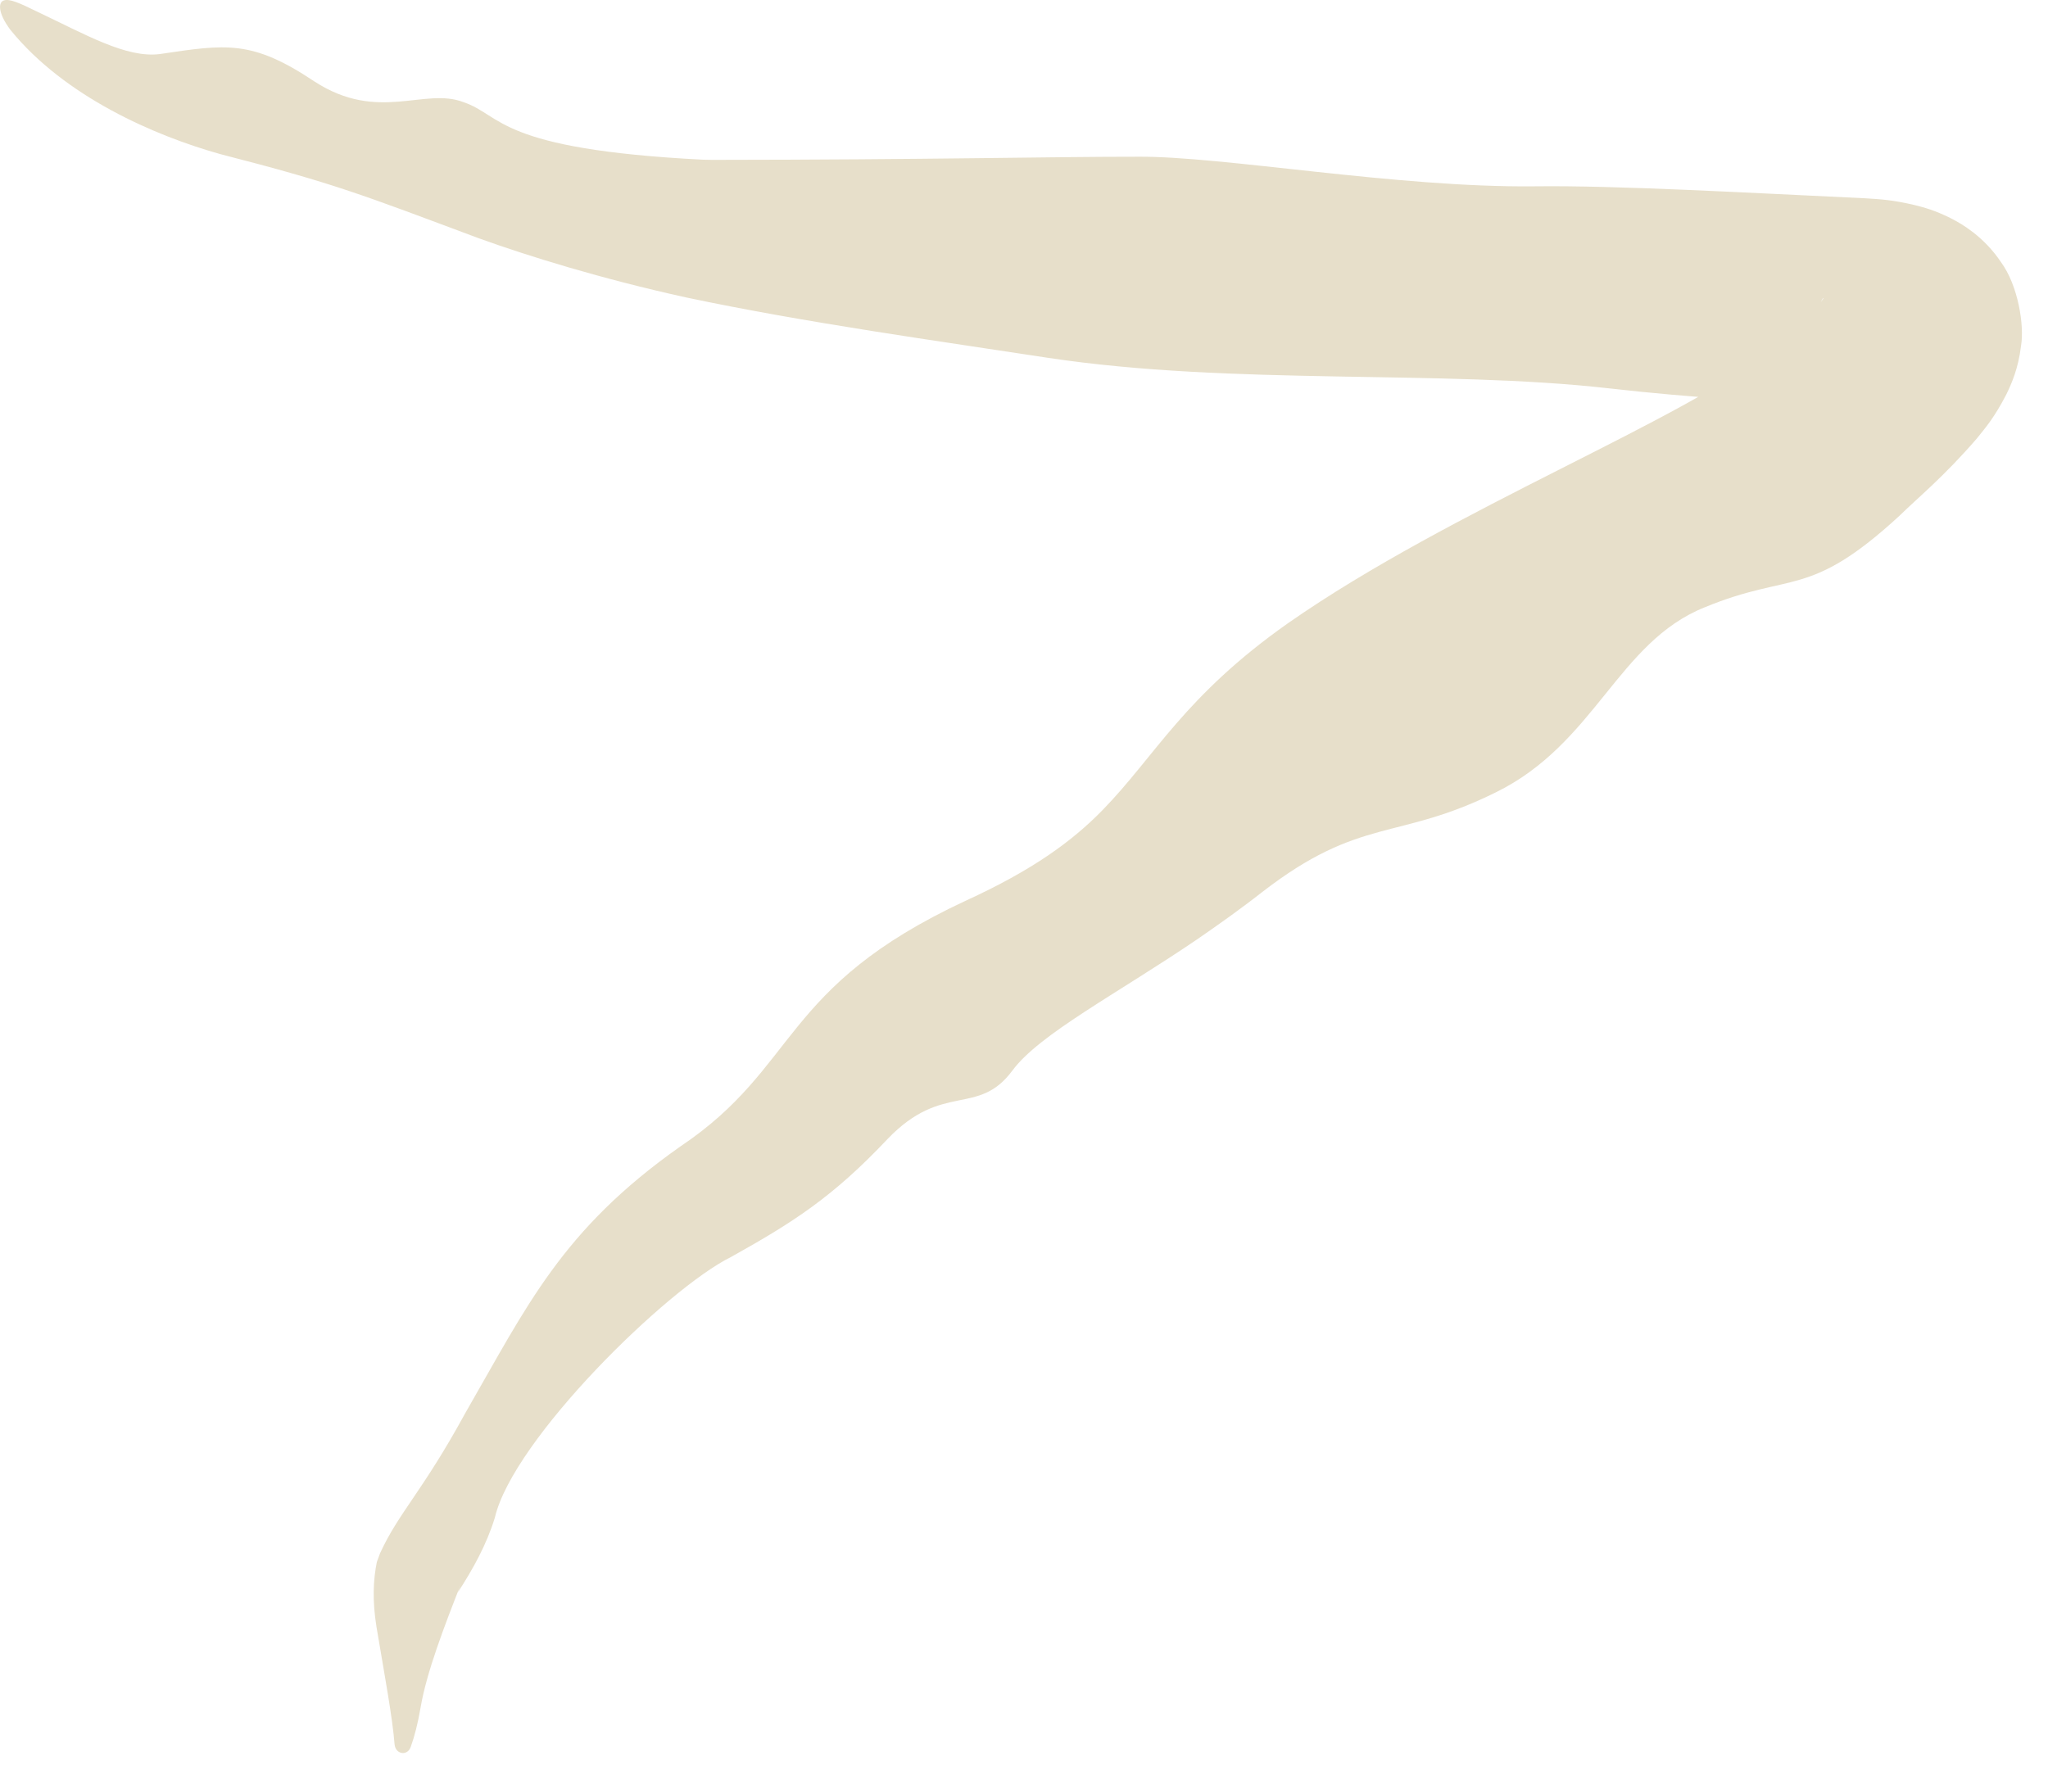 <?xml version="1.0" encoding="UTF-8"?> <svg xmlns="http://www.w3.org/2000/svg" width="24" height="21" viewBox="0 0 24 21" fill="none"><path d="M19.976 7.119C18.957 7.528 18.696 8.715 17.528 9.288C16.368 9.863 15.946 9.562 14.789 10.458C14.534 10.658 14.269 10.845 14.021 11.016C13.084 11.652 12.182 12.12 11.865 12.547C11.461 13.095 11.049 12.674 10.4 13.352C9.757 14.034 9.288 14.331 8.566 14.734C7.82 15.102 6.014 16.87 5.799 17.789C5.703 18.103 5.544 18.39 5.366 18.664L5.404 18.56C5.207 19.059 4.998 19.607 4.93 20.008C4.897 20.201 4.857 20.356 4.814 20.474C4.797 20.525 4.759 20.548 4.722 20.548C4.722 20.548 4.722 20.548 4.722 20.548C4.676 20.548 4.63 20.512 4.624 20.447C4.599 20.131 4.513 19.67 4.412 19.07C4.362 18.759 4.374 18.517 4.416 18.309L4.454 18.206C4.673 17.728 4.95 17.485 5.454 16.561C6.177 15.307 6.58 14.419 7.973 13.438C9.368 12.502 9.138 11.574 11.312 10.56C12.106 10.197 12.565 9.859 12.92 9.496C13.541 8.859 13.876 8.162 15.095 7.304C17.015 5.963 19.779 4.907 20.76 4.088C20.99 3.902 21.267 3.649 21.359 3.511C21.378 3.487 21.37 3.467 21.32 3.579C21.294 3.648 21.25 3.76 21.268 3.977C21.284 4.199 21.418 4.446 21.543 4.565C21.797 4.794 21.844 4.749 21.84 4.763C21.829 4.763 21.785 4.758 21.71 4.756C20.816 4.721 19.848 4.665 18.855 4.552C16.895 4.329 14.453 4.522 12.28 4.194C11.012 3.999 9.447 3.784 8.043 3.487C7.046 3.268 6.182 2.999 5.611 2.793C4.245 2.283 3.931 2.153 2.58 1.806C1.813 1.591 0.758 1.134 0.122 0.35C-0.031 0.146 -0.019 0.023 0.046 0.005C0.112 -0.018 0.235 0.038 0.428 0.133C1.003 0.405 1.478 0.682 1.87 0.634C2.651 0.518 2.95 0.464 3.685 0.955C4.433 1.441 4.973 1.019 5.433 1.198C5.889 1.352 5.826 1.75 8.242 1.872C8.277 1.872 8.312 1.873 8.35 1.874C10.891 1.872 12.35 1.836 13.332 1.837C14.32 1.828 16.37 2.202 17.988 2.184C18.944 2.172 20.481 2.26 21.854 2.324C22.047 2.336 22.176 2.343 22.435 2.403C22.55 2.432 22.671 2.464 22.853 2.554C22.941 2.599 23.017 2.642 23.125 2.725C23.239 2.814 23.353 2.929 23.448 3.071C23.652 3.348 23.724 3.819 23.684 4.053C23.652 4.323 23.571 4.5 23.512 4.623C23.368 4.9 23.27 5.01 23.165 5.141C22.772 5.595 22.48 5.829 22.261 6.044C21.193 7.028 20.997 6.697 19.976 7.119Z" fill="#E7DFCA"></path></svg> 